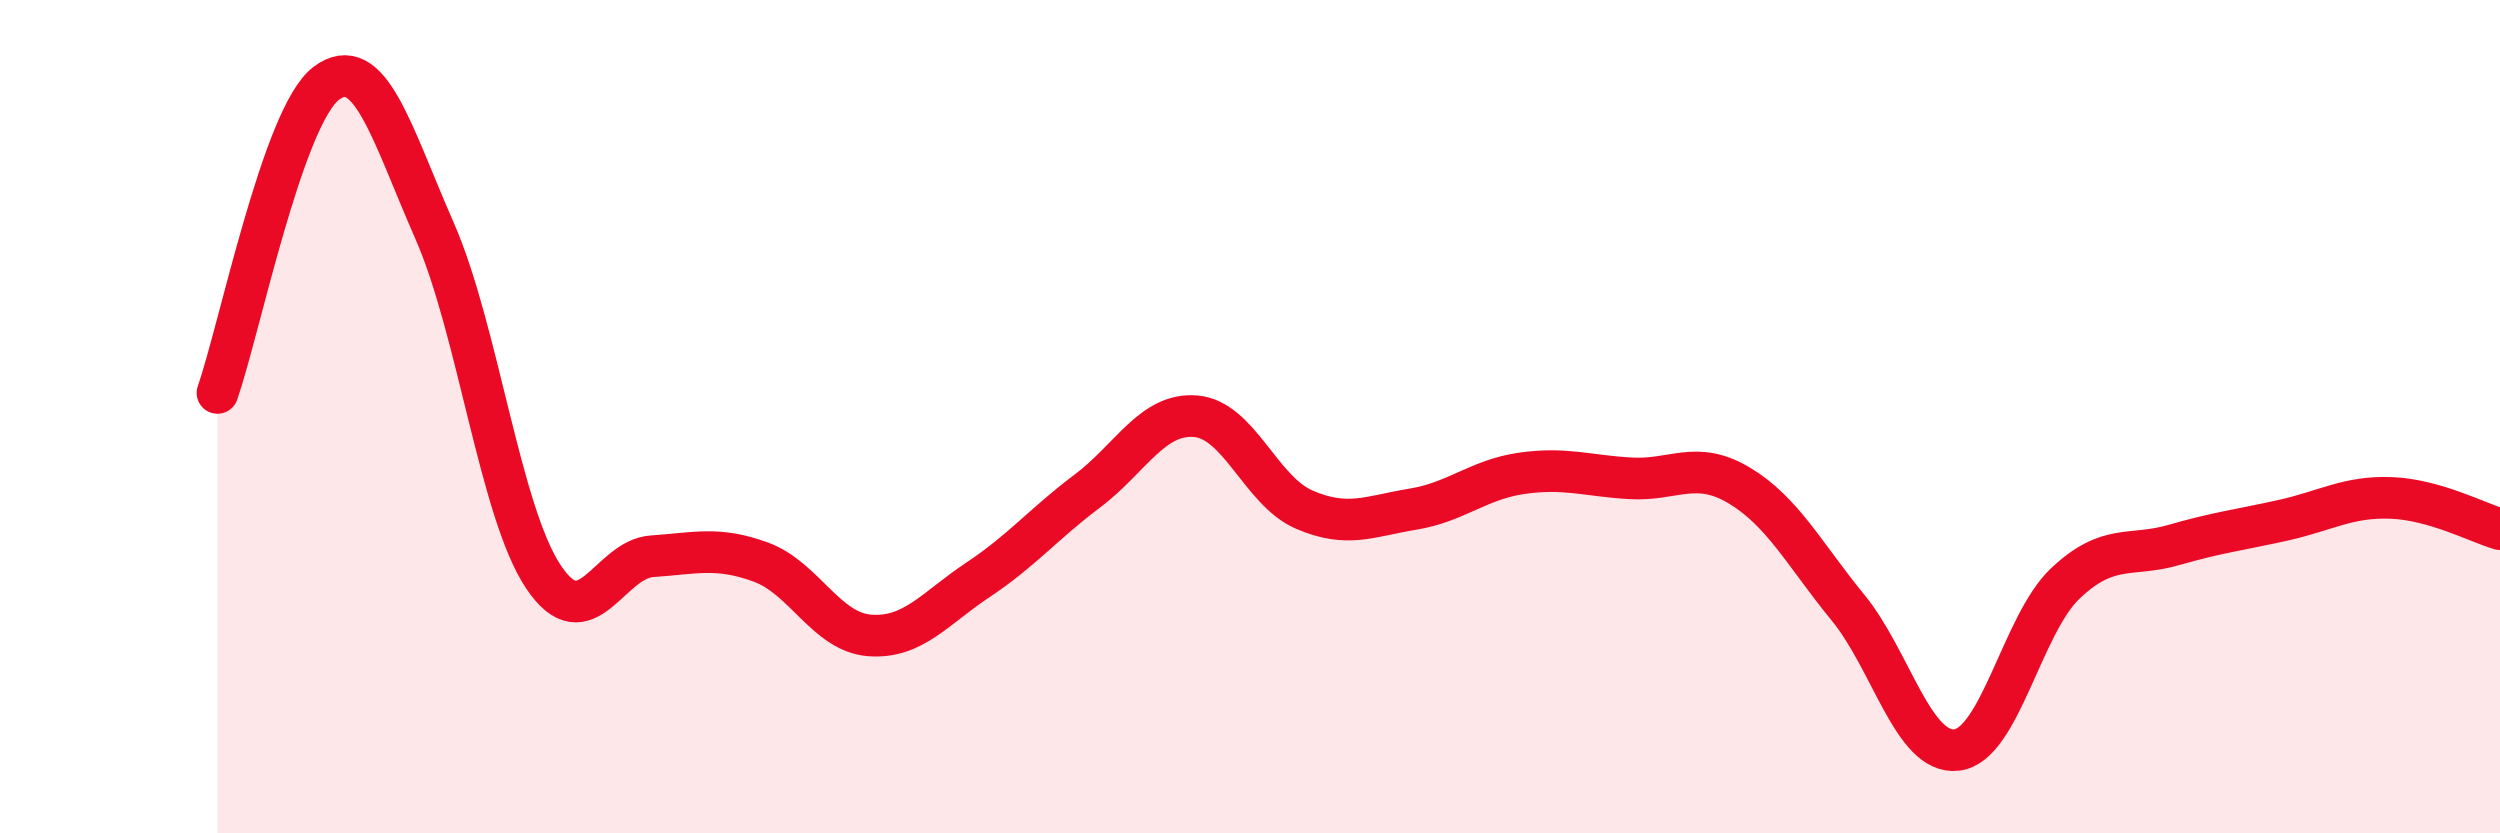 
    <svg width="60" height="20" viewBox="0 0 60 20" xmlns="http://www.w3.org/2000/svg">
      <path
        d="M 5.22,9.43 C 5.74,7.94 6.79,2.78 7.83,2 C 8.87,1.22 9.39,3.17 10.43,5.54 C 11.47,7.91 12,12.28 13.04,13.84 C 14.08,15.4 14.61,13.42 15.65,13.35 C 16.69,13.28 17.22,13.11 18.26,13.49 C 19.3,13.87 19.83,15.17 20.87,15.25 C 21.91,15.33 22.44,14.6 23.48,13.91 C 24.52,13.22 25.05,12.57 26.09,11.79 C 27.13,11.01 27.66,9.9 28.7,9.99 C 29.74,10.08 30.26,11.78 31.3,12.23 C 32.34,12.68 32.87,12.39 33.91,12.22 C 34.95,12.05 35.48,11.51 36.52,11.36 C 37.56,11.21 38.09,11.42 39.13,11.48 C 40.17,11.54 40.7,11.03 41.74,11.65 C 42.78,12.27 43.31,13.31 44.35,14.58 C 45.39,15.85 45.92,18.12 46.96,18 C 48,17.88 48.53,14.98 49.57,14 C 50.61,13.02 51.13,13.38 52.17,13.08 C 53.21,12.78 53.74,12.72 54.78,12.49 C 55.82,12.26 56.35,11.91 57.39,11.95 C 58.43,11.99 59.48,12.55 60,12.7L60 20L5.22 20Z"
        fill="#EB0A25"
        opacity="0.1"
        stroke-linecap="round"
        stroke-linejoin="round"
      />
      <path
        d="M 5.22,9.43 C 5.74,7.94 6.79,2.78 7.83,2 C 8.87,1.22 9.39,3.17 10.43,5.54 C 11.47,7.91 12,12.28 13.04,13.84 C 14.08,15.4 14.61,13.42 15.65,13.35 C 16.69,13.28 17.22,13.11 18.26,13.49 C 19.3,13.87 19.83,15.17 20.87,15.25 C 21.91,15.33 22.44,14.6 23.48,13.91 C 24.52,13.22 25.05,12.57 26.09,11.79 C 27.13,11.01 27.66,9.9 28.7,9.99 C 29.74,10.08 30.26,11.78 31.3,12.23 C 32.34,12.68 32.87,12.39 33.91,12.22 C 34.95,12.05 35.48,11.51 36.52,11.36 C 37.56,11.21 38.09,11.42 39.13,11.48 C 40.17,11.54 40.7,11.03 41.74,11.65 C 42.78,12.27 43.31,13.31 44.35,14.58 C 45.39,15.85 45.92,18.12 46.96,18 C 48,17.88 48.53,14.98 49.57,14 C 50.61,13.02 51.13,13.38 52.17,13.08 C 53.21,12.78 53.74,12.72 54.78,12.49 C 55.82,12.26 56.35,11.91 57.39,11.95 C 58.43,11.99 59.48,12.55 60,12.7"
        stroke="#EB0A25"
        stroke-width="1"
        fill="none"
        stroke-linecap="round"
        stroke-linejoin="round"
      />
    </svg>
  